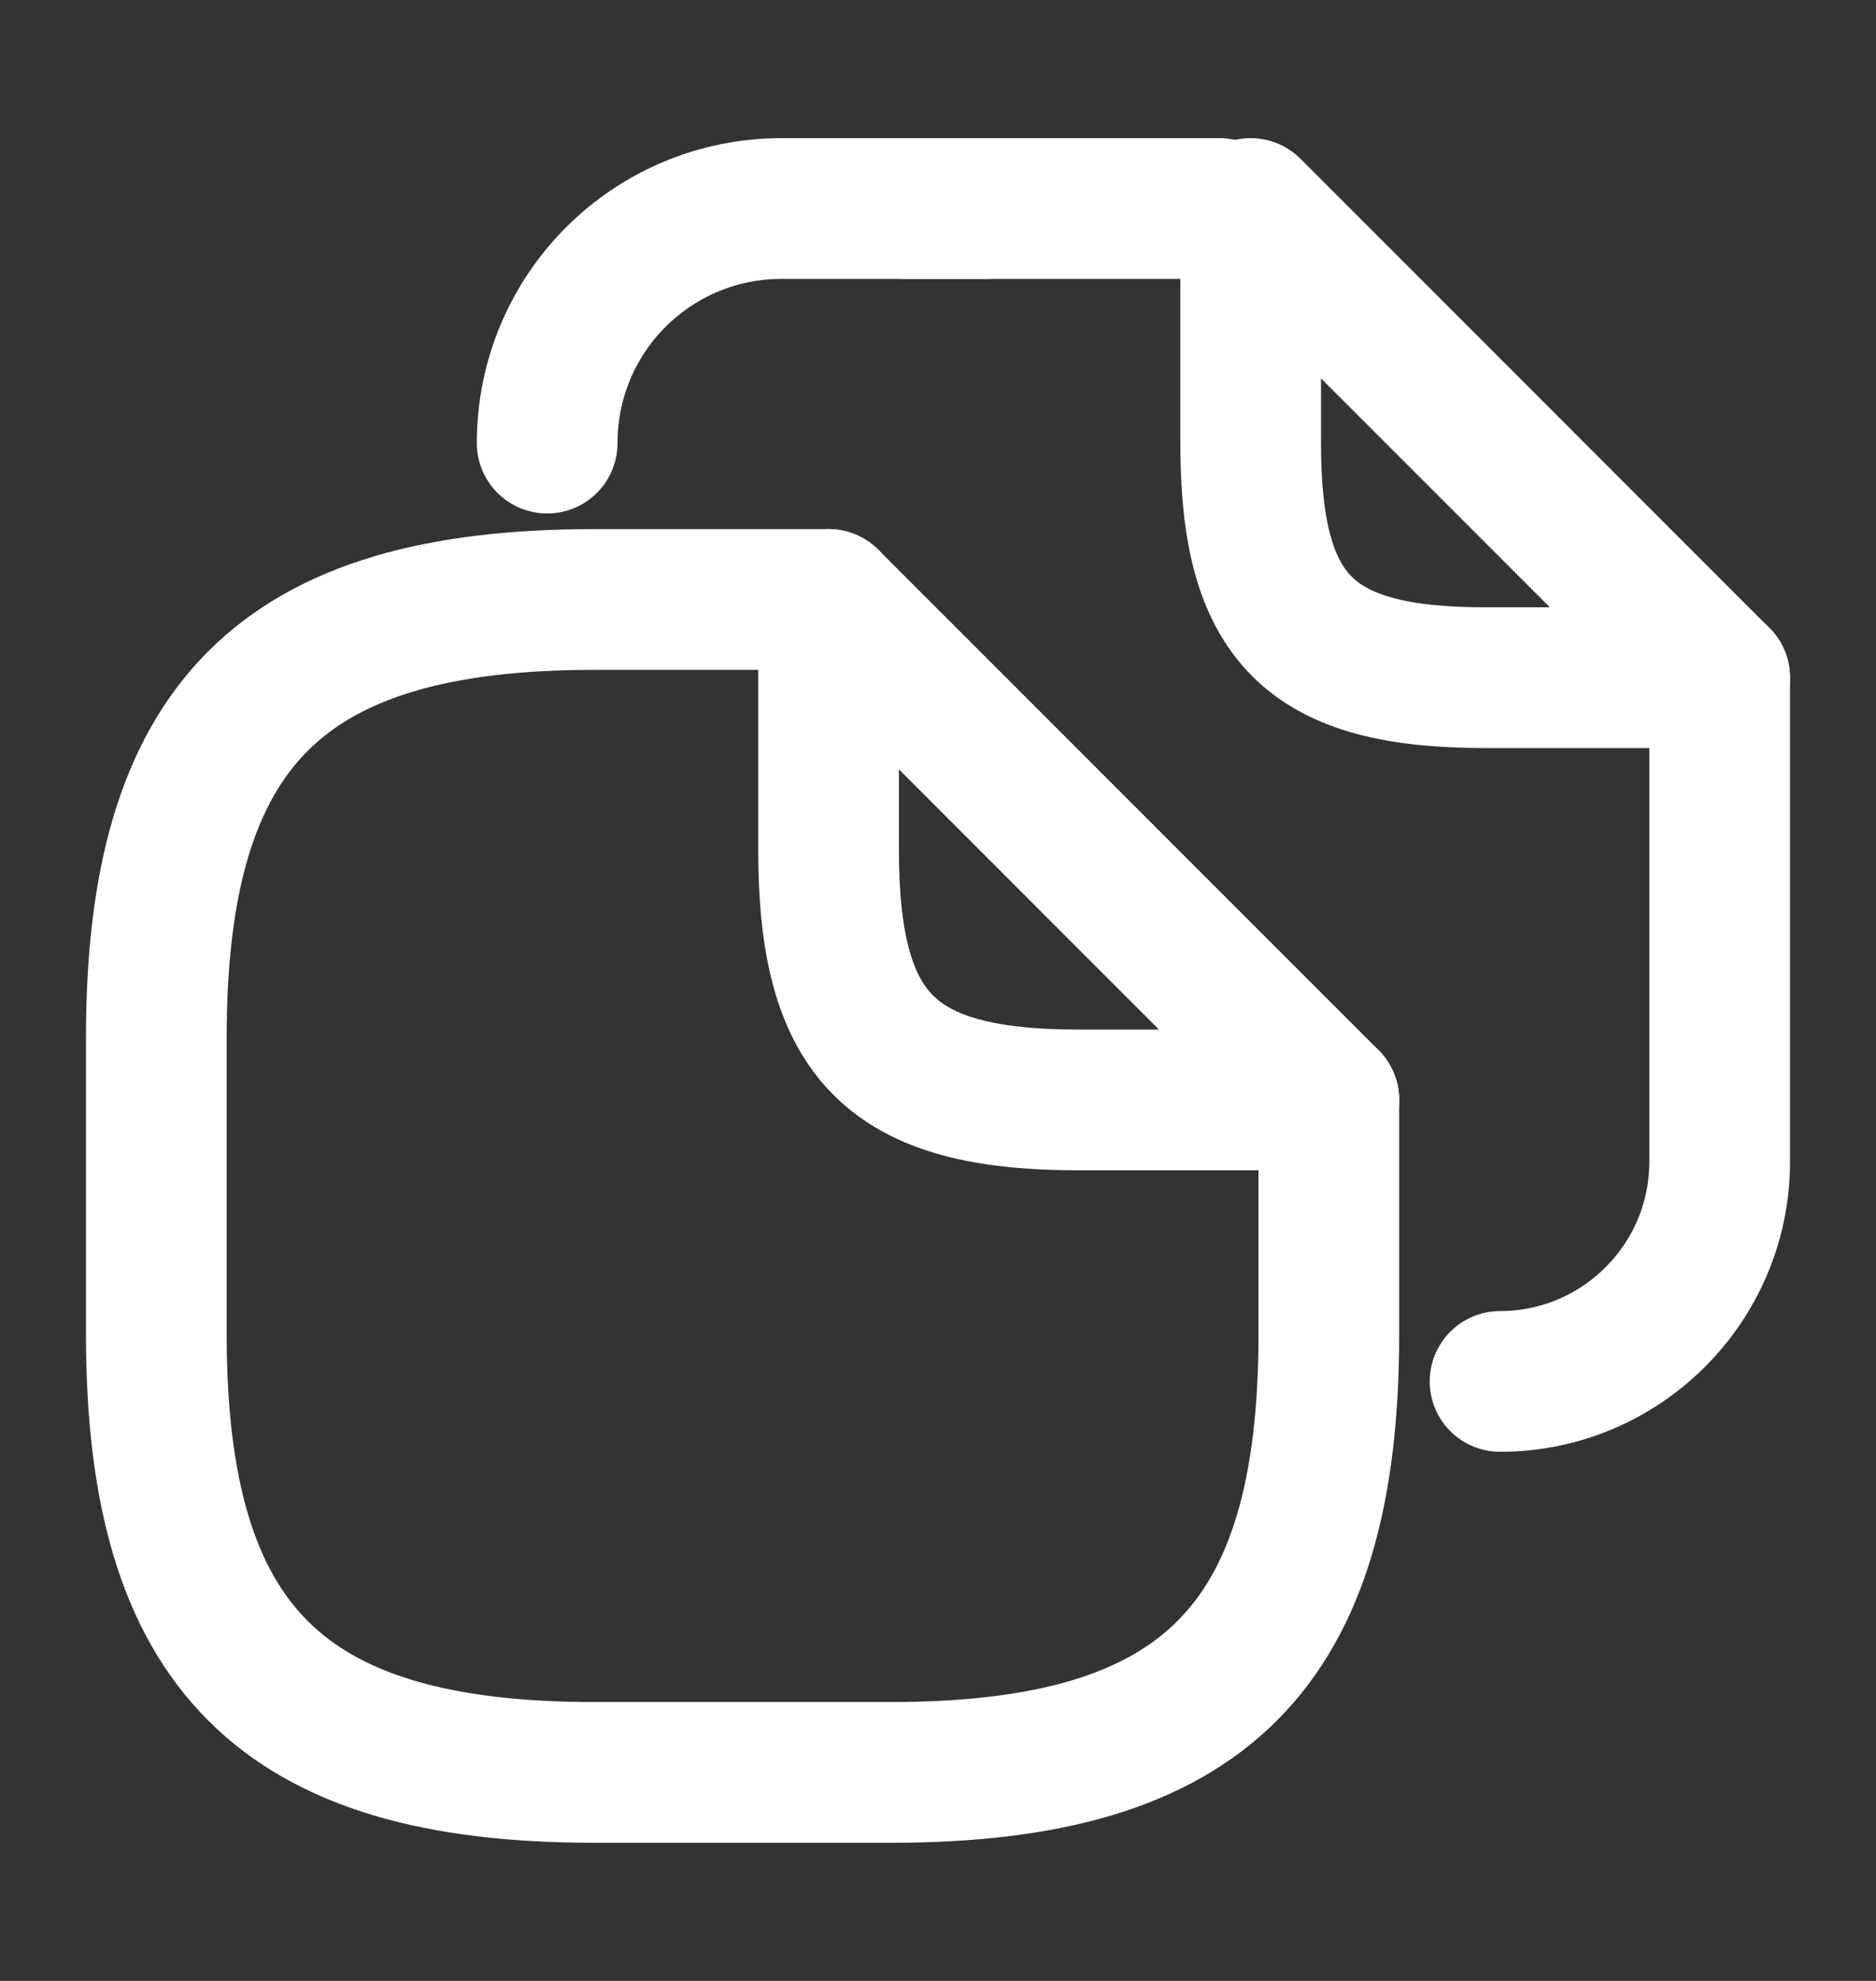 <svg width="18" height="19" viewBox="0 0 18 19" fill="none" xmlns="http://www.w3.org/2000/svg">
<rect x="0" y="0" width="18" height="19" fill="#333333" stroke="none"/>
<path d="M12.75 10.55V12.8C12.75 15.8 11.55 17 8.55 17H5.7C2.7 17 1.5 15.8 1.5 12.8V9.95C1.5 6.95 2.7 5.75 5.7 5.75H7.95" stroke="white" stroke-width="1.35" stroke-linecap="round" stroke-linejoin="round"/>
<path d="M12.75 10.55H10.35C8.55 10.55 7.95 9.95 7.95 8.15V5.75L12.75 10.55Z" stroke="white" stroke-width="1.35" stroke-linecap="round" stroke-linejoin="round"/>
<path d="M8.7 2H11.7" stroke="white" stroke-width="1.35" stroke-linecap="round" stroke-linejoin="round"/>
<path d="M5.25 4.25C5.25 3.005 6.255 2 7.5 2H9.465" stroke="white" stroke-width="1.35" stroke-linecap="round" stroke-linejoin="round"/>
<path d="M16.5 6.5V11.143C16.5 12.305 15.555 13.25 14.393 13.25" stroke="white" stroke-width="1.35" stroke-linecap="round" stroke-linejoin="round"/>
<path d="M16.5 6.5H14.25C12.562 6.5 12 5.938 12 4.25V2L16.5 6.5Z" stroke="white" stroke-width="1.35" stroke-linecap="round" stroke-linejoin="round"/>
</svg>
